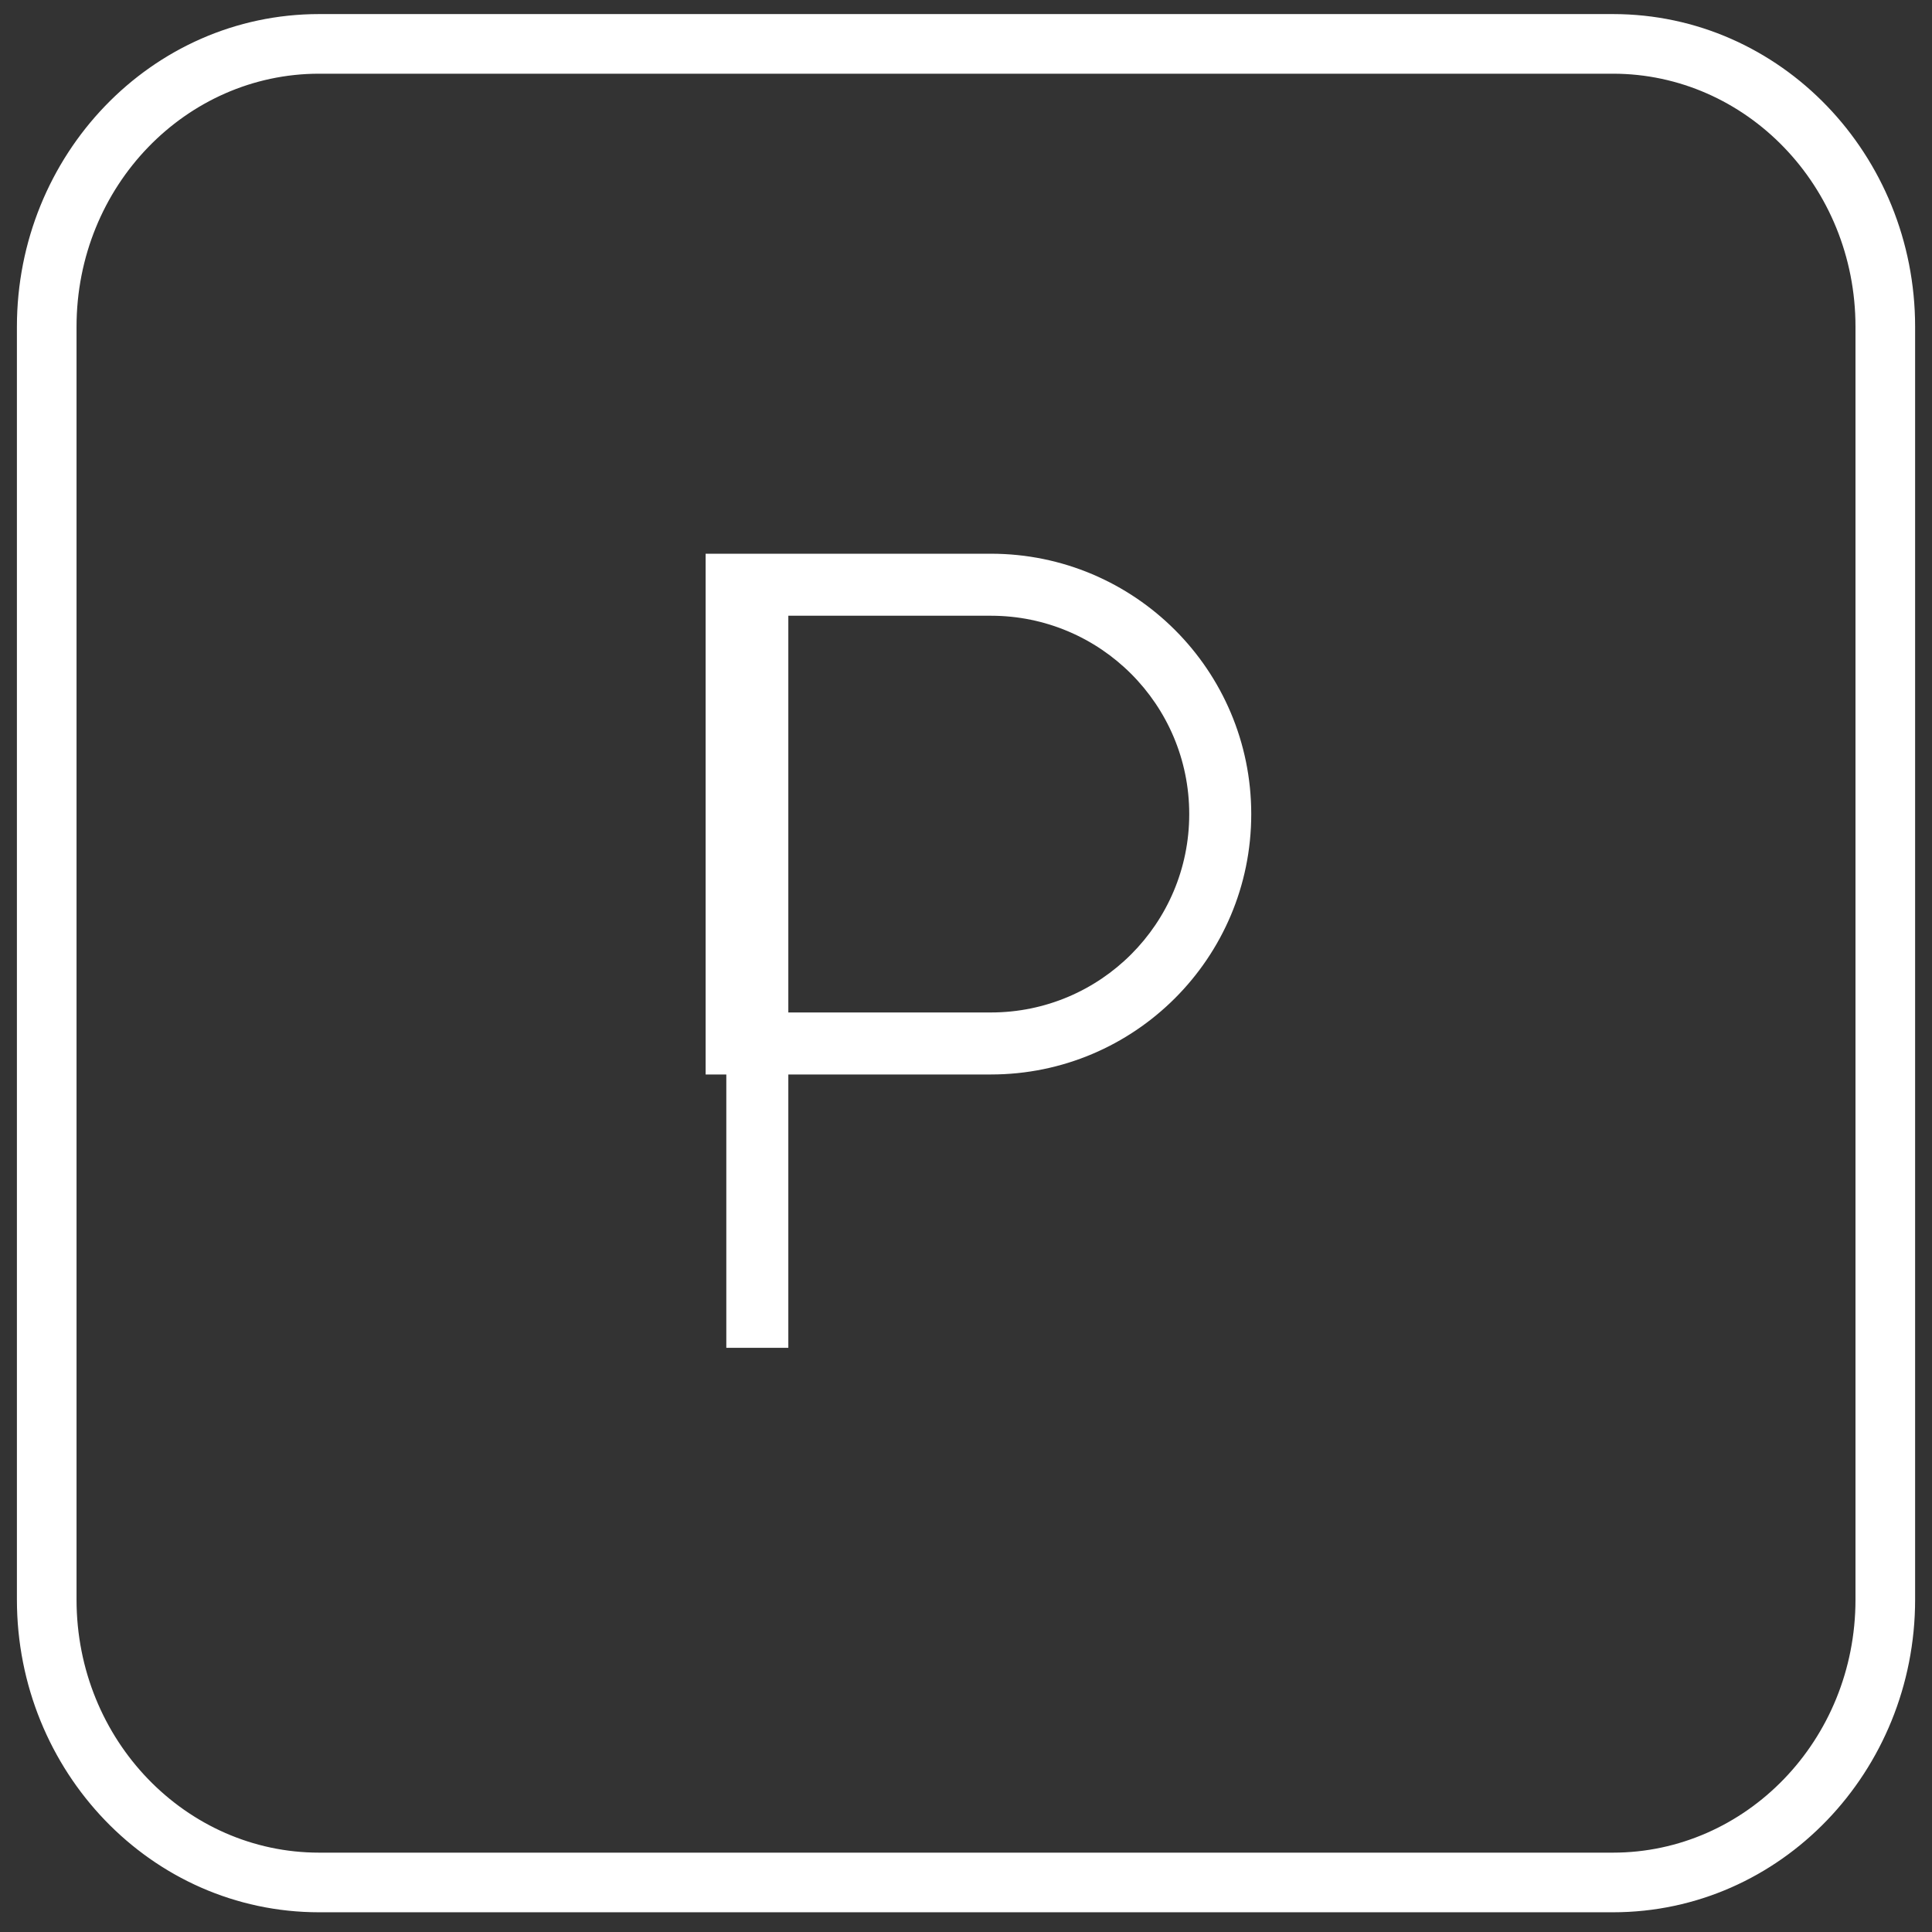 <svg width="81" height="81" viewBox="0 0 81 81" fill="none" xmlns="http://www.w3.org/2000/svg">
<rect x="0" y="0" width="81" height="81" fill="#333333" stroke="none"/>
<mask id="path-1-outside-1_6138_55280" maskUnits="userSpaceOnUse" x="0.209" y="0.09" width="81" height="81" fill="black">
<rect fill="white" x="0.209" y="0.09" width="81" height="81"/>
<path fill-rule="evenodd" clip-rule="evenodd" d="M13.379 1.09C6.631 1.09 1.209 6.762 1.209 13.699V67.064C1.209 74.001 6.631 79.673 13.379 79.673H67.623C74.37 79.673 79.792 74.001 79.792 67.064V13.699C79.792 6.762 74.37 1.09 67.623 1.09H13.379ZM2.709 13.699C2.709 7.537 7.512 2.59 13.379 2.59H67.623C73.489 2.59 78.292 7.537 78.292 13.699V67.064C78.292 73.227 73.489 78.173 67.623 78.173H13.379C7.512 78.173 2.709 73.227 2.709 67.064V13.699ZM41.542 25.315H31.684V25.798H32.551V42.948H41.542C46.412 42.948 50.359 39.001 50.359 34.132C50.359 29.262 46.412 25.315 41.542 25.315ZM30.084 44.548H30.951V56.007H32.551V44.548H41.542C47.295 44.548 51.959 39.885 51.959 34.132C51.959 28.379 47.295 23.715 41.542 23.715H31.684H30.084V25.315V42.948V44.548Z"/>
</mask>
<path fill-rule="evenodd" clip-rule="evenodd" d="M13.379 1.09C6.631 1.09 1.209 6.762 1.209 13.699V67.064C1.209 74.001 6.631 79.673 13.379 79.673H67.623C74.37 79.673 79.792 74.001 79.792 67.064V13.699C79.792 6.762 74.37 1.09 67.623 1.09H13.379ZM2.709 13.699C2.709 7.537 7.512 2.59 13.379 2.59H67.623C73.489 2.59 78.292 7.537 78.292 13.699V67.064C78.292 73.227 73.489 78.173 67.623 78.173H13.379C7.512 78.173 2.709 73.227 2.709 67.064V13.699ZM41.542 25.315H31.684V25.798H32.551V42.948H41.542C46.412 42.948 50.359 39.001 50.359 34.132C50.359 29.262 46.412 25.315 41.542 25.315ZM30.084 44.548H30.951V56.007H32.551V44.548H41.542C47.295 44.548 51.959 39.885 51.959 34.132C51.959 28.379 47.295 23.715 41.542 23.715H31.684H30.084V25.315V42.948V44.548Z" fill="white"/>
<path d="M31.684 25.315V24.815H31.184V25.315H31.684ZM31.684 25.798H31.184V26.298H31.684V25.798ZM32.551 25.798H33.051V25.298H32.551V25.798ZM32.551 42.948H32.051V43.448H32.551V42.948ZM30.951 44.548H31.451V44.048H30.951V44.548ZM30.084 44.548H29.584V45.048H30.084V44.548ZM30.951 56.007H30.451V56.507H30.951V56.007ZM32.551 56.007V56.507H33.051V56.007H32.551ZM32.551 44.548V44.048H32.051V44.548H32.551ZM30.084 23.715V23.215H29.584V23.715H30.084ZM1.709 13.699C1.709 7.02 6.925 1.59 13.379 1.59V0.59C6.337 0.59 0.709 6.504 0.709 13.699H1.709ZM1.709 67.064V13.699H0.709V67.064H1.709ZM13.379 79.173C6.925 79.173 1.709 73.743 1.709 67.064H0.709C0.709 74.259 6.337 80.173 13.379 80.173V79.173ZM67.623 79.173H13.379V80.173H67.623V79.173ZM79.292 67.064C79.292 73.743 74.076 79.173 67.623 79.173V80.173C74.664 80.173 80.292 74.259 80.292 67.064H79.292ZM79.292 13.699V67.064H80.292V13.699H79.292ZM67.623 1.59C74.076 1.59 79.292 7.02 79.292 13.699H80.292C80.292 6.504 74.664 0.59 67.623 0.59V1.59ZM13.379 1.59H67.623V0.59H13.379V1.59ZM13.379 2.09C7.219 2.09 2.209 7.278 2.209 13.699H3.209C3.209 7.795 7.806 3.09 13.379 3.09V2.09ZM67.623 2.09H13.379V3.09H67.623V2.09ZM78.792 13.699C78.792 7.278 73.782 2.09 67.623 2.09V3.09C73.195 3.09 77.792 7.795 77.792 13.699H78.792ZM78.792 67.064V13.699H77.792V67.064H78.792ZM67.623 78.673C73.782 78.673 78.792 73.485 78.792 67.064H77.792C77.792 72.968 73.195 77.673 67.623 77.673V78.673ZM13.379 78.673H67.623V77.673H13.379V78.673ZM2.209 67.064C2.209 73.485 7.219 78.673 13.379 78.673V77.673C7.806 77.673 3.209 72.968 3.209 67.064H2.209ZM2.209 13.699V67.064H3.209V13.699H2.209ZM31.684 25.815H41.542V24.815H31.684V25.815ZM32.184 25.798V25.315H31.184V25.798H32.184ZM32.551 25.298H31.684V26.298H32.551V25.298ZM33.051 42.948V25.798H32.051V42.948H33.051ZM41.542 42.448H32.551V43.448H41.542V42.448ZM49.859 34.132C49.859 38.725 46.136 42.448 41.542 42.448V43.448C46.688 43.448 50.859 39.277 50.859 34.132H49.859ZM41.542 25.815C46.136 25.815 49.859 29.538 49.859 34.132H50.859C50.859 28.986 46.688 24.815 41.542 24.815V25.815ZM30.951 44.048H30.084V45.048H30.951V44.048ZM31.451 56.007V44.548H30.451V56.007H31.451ZM32.551 55.507H30.951V56.507H32.551V55.507ZM32.051 44.548V56.007H33.051V44.548H32.051ZM41.542 44.048H32.551V45.048H41.542V44.048ZM51.459 34.132C51.459 39.608 47.019 44.048 41.542 44.048V45.048C47.571 45.048 52.459 40.161 52.459 34.132H51.459ZM41.542 24.215C47.019 24.215 51.459 28.655 51.459 34.132H52.459C52.459 28.102 47.571 23.215 41.542 23.215V24.215ZM31.684 24.215H41.542V23.215H31.684V24.215ZM30.084 24.215H31.684V23.215H30.084V24.215ZM30.584 25.315V23.715H29.584V25.315H30.584ZM30.584 42.948V25.315H29.584V42.948H30.584ZM30.584 44.548V42.948H29.584V44.548H30.584Z" fill="white" mask="url(#path-1-outside-1_6138_55280)"/>
</svg>
